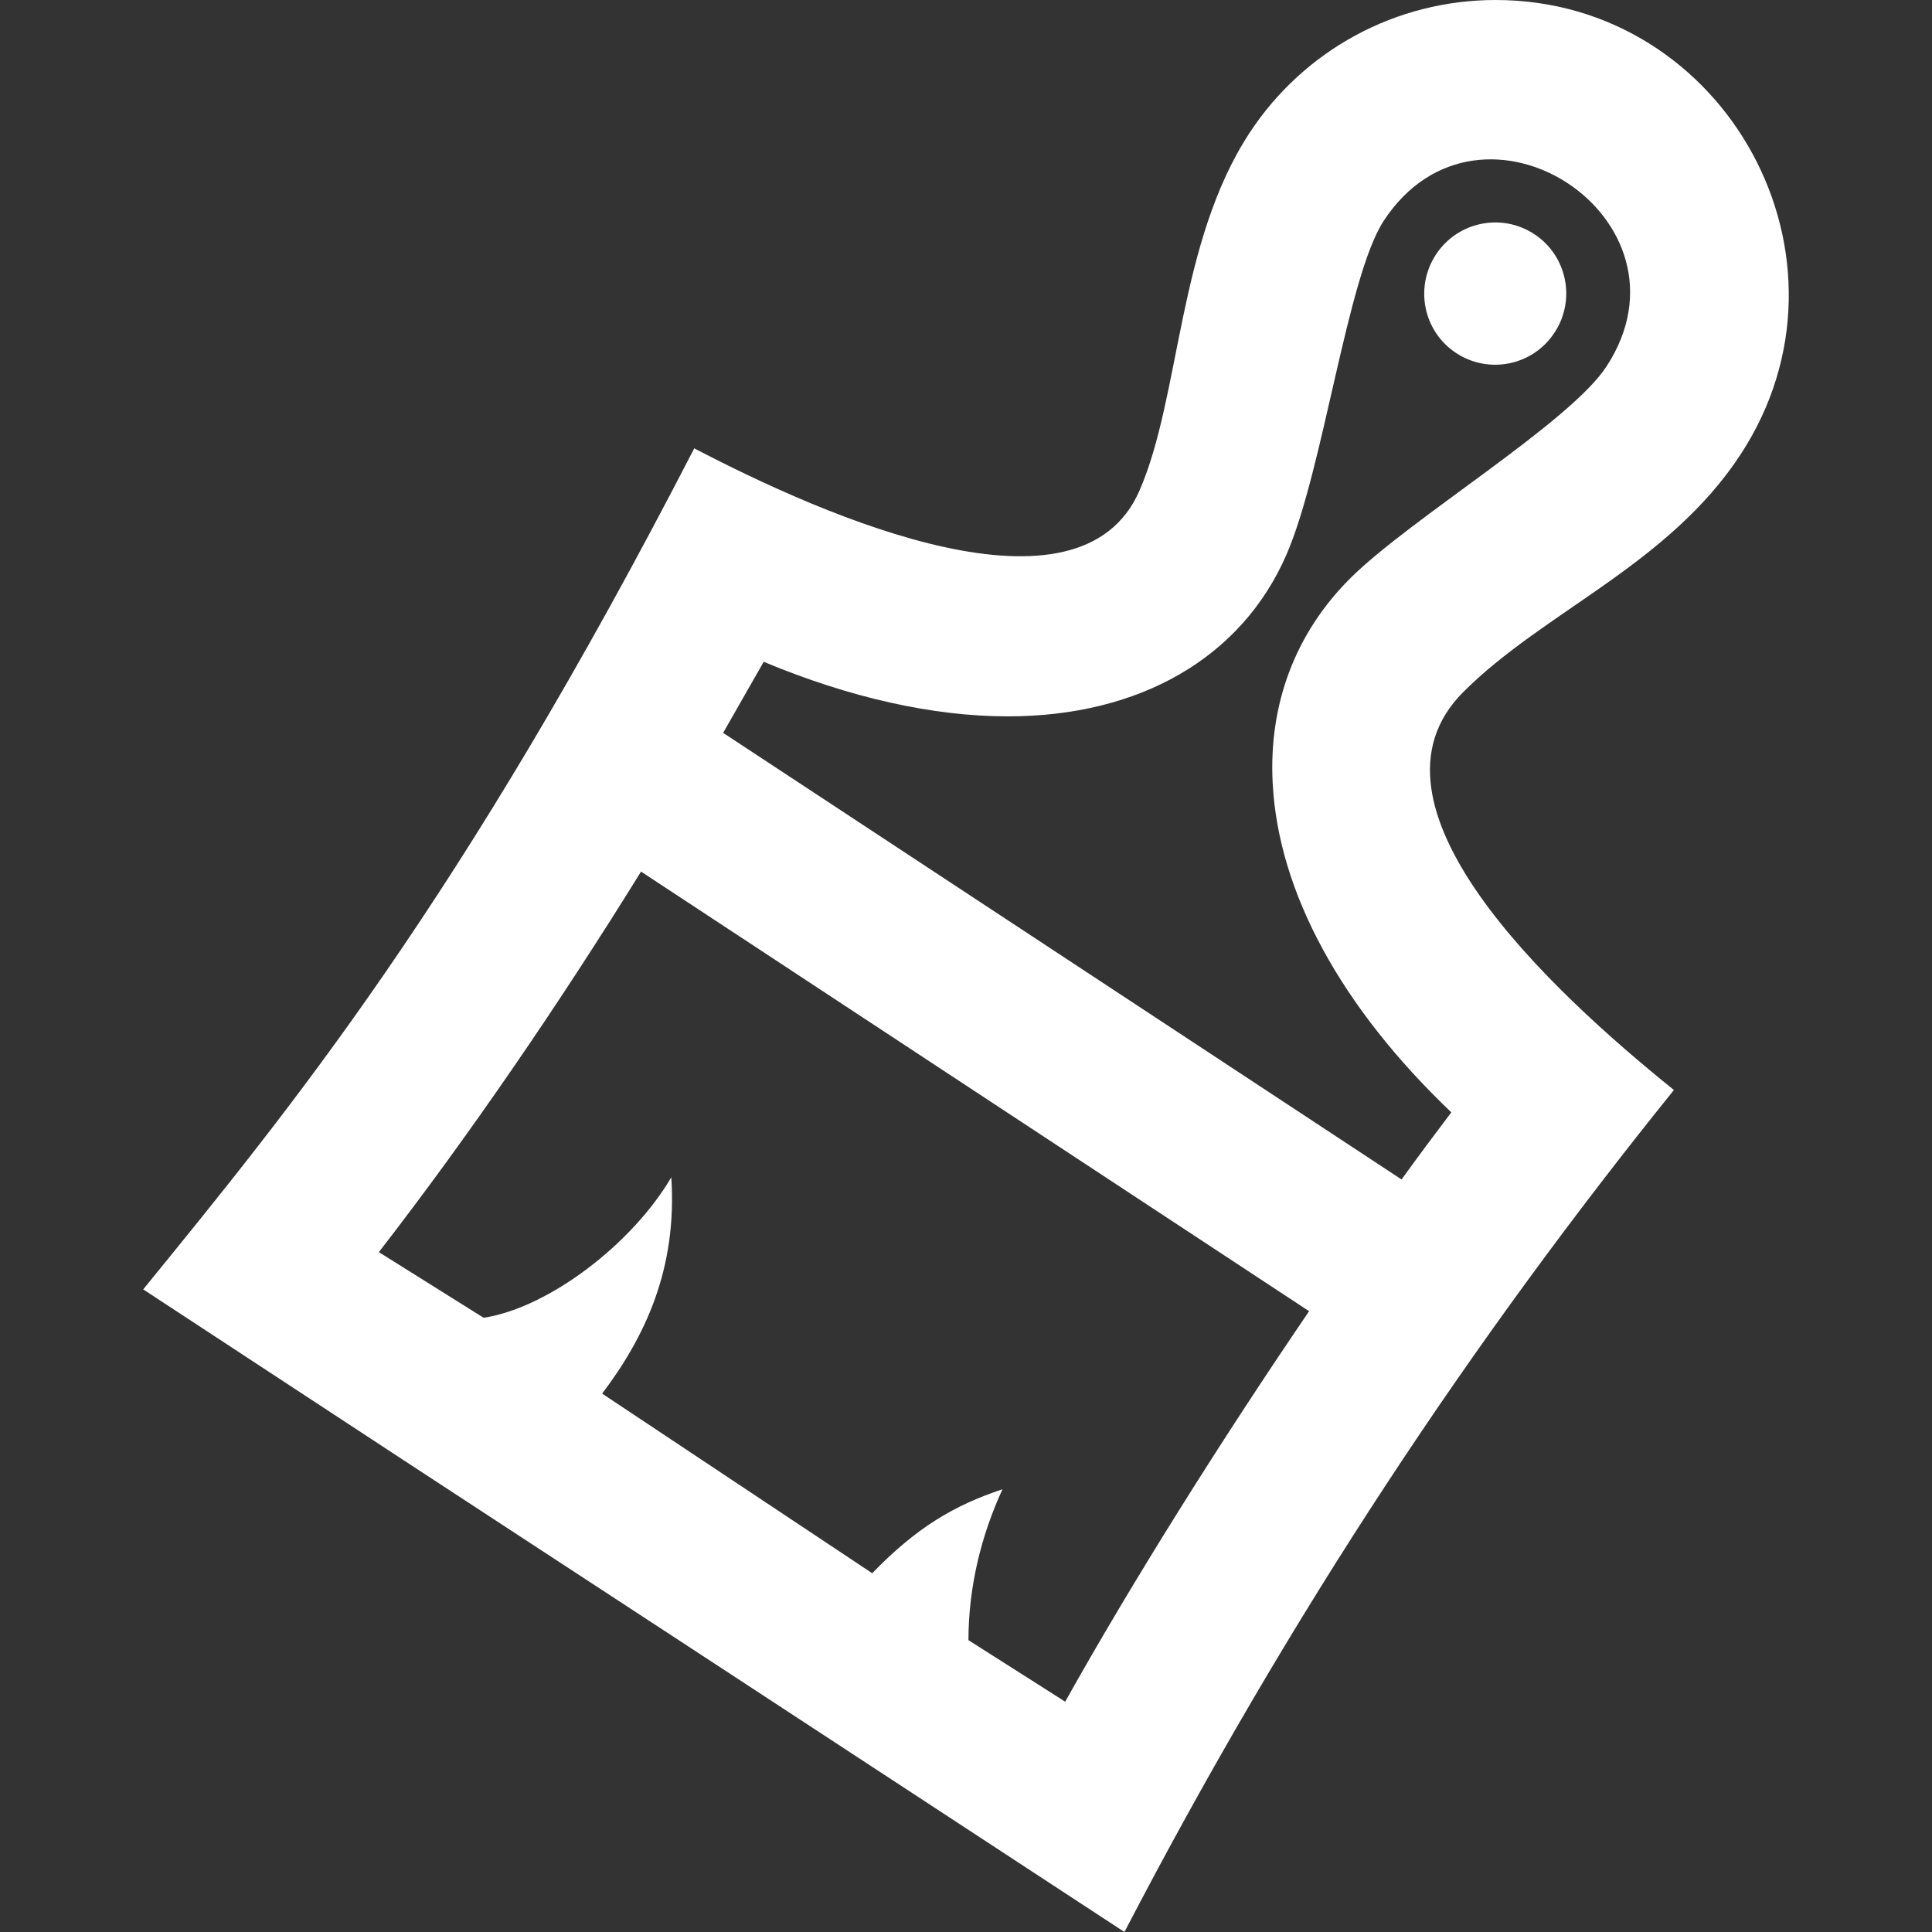 <?xml version="1.0" encoding="utf-8"?>
<!-- Generator: Adobe Illustrator 16.0.4, SVG Export Plug-In . SVG Version: 6.00 Build 0)  -->
<!DOCTYPE svg PUBLIC "-//W3C//DTD SVG 1.1//EN" "http://www.w3.org/Graphics/SVG/1.1/DTD/svg11.dtd">
<svg version="1.1" id="レイヤー_1" xmlns="http://www.w3.org/2000/svg" xmlns:xlink="http://www.w3.org/1999/xlink" x="0px"
	 y="0px" width="42.52px" height="42.52px" viewBox="0 0 42.52 42.52" enable-background="new 0 0 42.52 42.52"
	 xml:space="preserve">
<rect x="0" y="0" width="42.52" height="42.52" fill="#333333" stroke="none"/>
<path fill="#FFFFFF" d="M32.916,0c-2.187,0-4.211,1.092-5.414,2.922c-1.589,2.427-1.513,5.777-2.423,7.873
	c-1.312,3.025-6.861,0.608-9.8-0.928C10.125,19.871,6.376,24.413,3.152,28.377c11.656,7.65,3.23,2.112,21.595,14.143
	c3.677-7.07,7.678-13.053,12.093-18.531c-2.729-2.199-7.12-6.282-4.633-8.761c1.771-1.772,4.51-2.795,6.1-5.226
	C41.122,5.703,37.997,0,32.916,0z M23.443,37.451l-2.129-1.354c0-1.164,0.279-2.301,0.749-3.321
	c-1.079,0.358-1.903,0.853-2.867,1.848l-5.944-3.953c0.941-1.245,1.656-2.744,1.522-4.761c-0.854,1.46-2.695,2.872-4.13,3.092
	l-2.306-1.445c2.012-2.599,3.97-5.467,5.77-8.375l14.703,9.675C26.863,31.716,24.917,34.816,23.443,37.451z M35.354,8.068
	c-0.81,1.24-4.33,3.355-5.641,4.663c-1.206,1.205-1.796,2.766-1.703,4.514c0.127,2.399,1.511,4.928,3.931,7.236
	c-0.356,0.47-0.723,0.962-1.095,1.477l-14.931-9.829l0.893-1.564c1.887,0.788,3.72,1.201,5.372,1.201
	c2.915,0,5.152-1.298,6.135-3.564c0.813-1.875,1.332-6.109,2.139-7.343C32.588,1.611,37.475,4.828,35.354,8.068z M34.214,7.317
	c-0.471,0.727-1.441,0.926-2.162,0.456C31.328,7.3,31.128,6.331,31.6,5.606c0.473-0.725,1.441-0.928,2.164-0.455
	C34.487,5.622,34.688,6.598,34.214,7.317L34.214,7.317z"/>
</svg>
